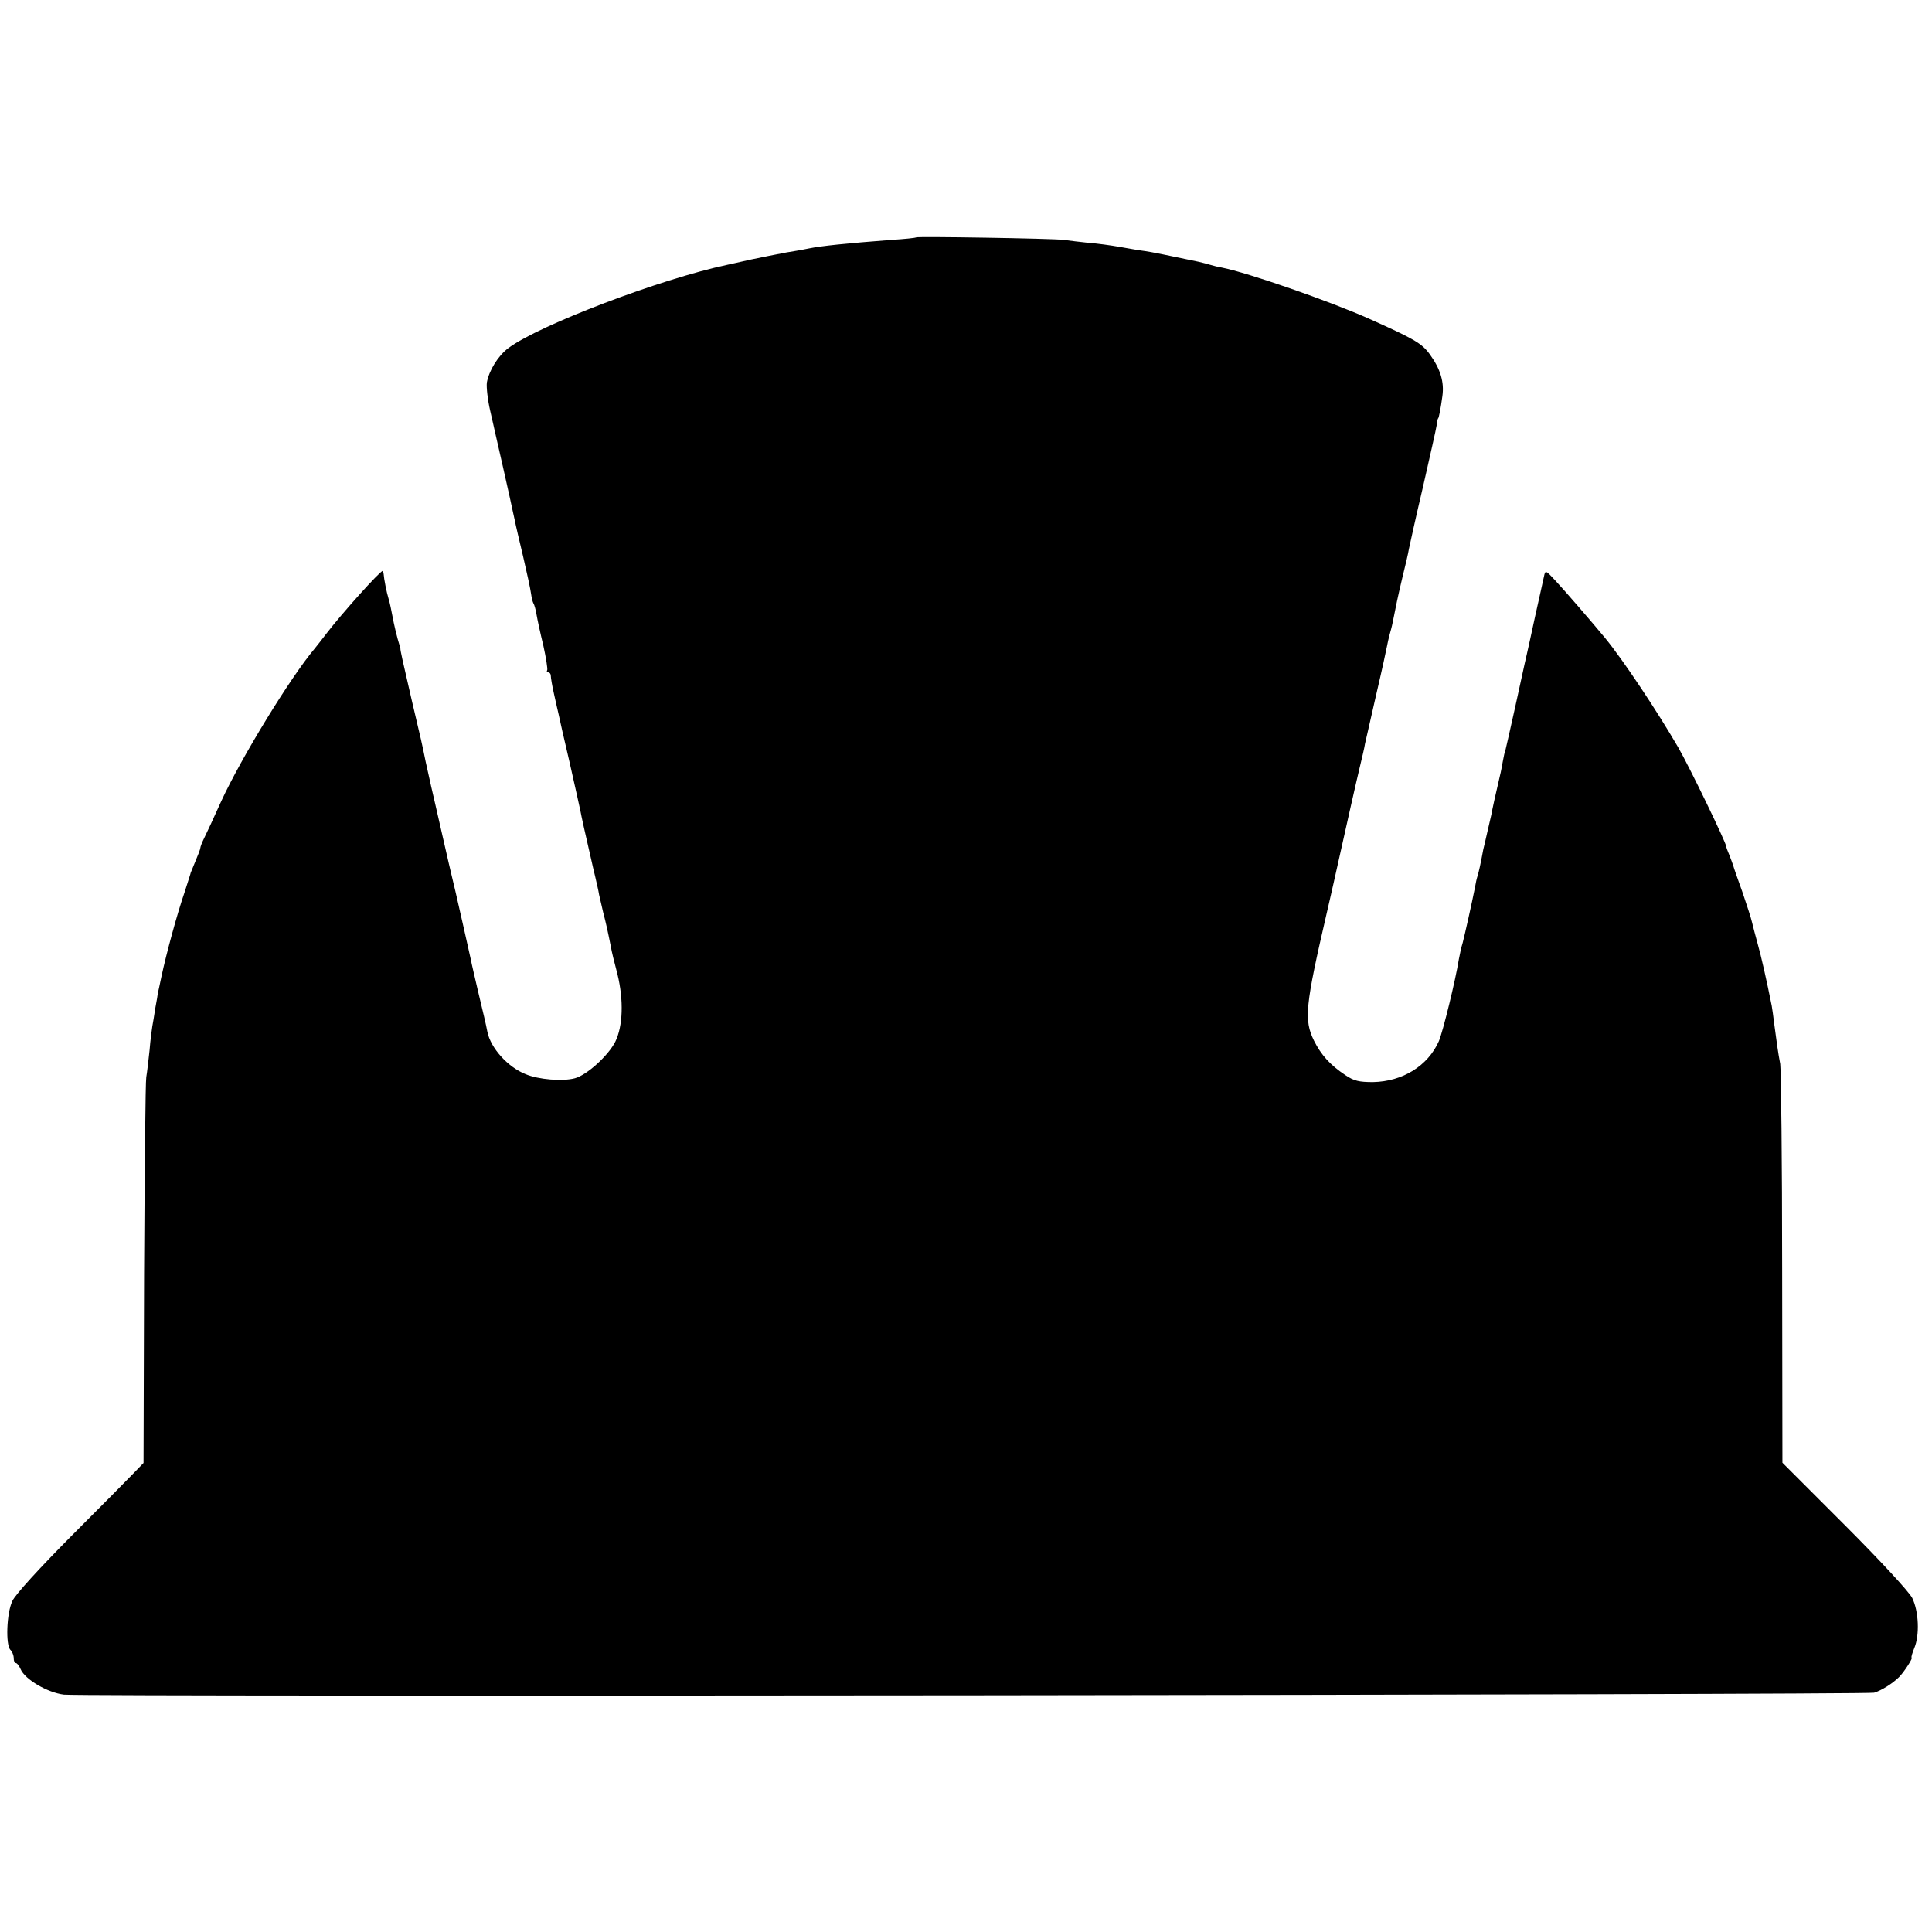 <?xml version="1.0" standalone="no"?>
<!DOCTYPE svg PUBLIC "-//W3C//DTD SVG 20010904//EN"
 "http://www.w3.org/TR/2001/REC-SVG-20010904/DTD/svg10.dtd">
<svg version="1.0" xmlns="http://www.w3.org/2000/svg"
 width="704pt" height="704pt" viewBox="0 0 704 704"
 preserveAspectRatio="xMidYMid meet">
<g transform="translate(0,704) scale(0.1,-0.1)"
fill="#000000" stroke="none">
<path d="M3338 6175 c-2 -2 -41 -6 -88 -9 -169 -13 -256 -22 -301 -31 -13 -3
-51 -10 -84 -15 -33 -6 -91 -18 -130 -26 -38 -9 -77 -17 -85 -19 -242 -51
-686 -220 -797 -303 -38 -28 -71 -82 -79 -126 -2 -18 3 -63 12 -102 9 -38 17
-76 19 -84 16 -69 40 -176 52 -230 8 -36 16 -75 19 -87 2 -12 16 -71 30 -130
14 -60 27 -120 29 -136 2 -15 6 -31 9 -36 3 -4 8 -22 11 -40 3 -18 14 -69 25
-114 10 -45 16 -85 14 -89 -3 -4 -1 -8 4 -8 5 0 9 -6 9 -12 0 -7 5 -38 12 -68
7 -30 14 -64 17 -75 2 -11 20 -90 40 -175 19 -85 37 -164 39 -175 3 -17 17
-81 40 -180 2 -11 9 -38 14 -60 5 -22 12 -51 14 -65 3 -14 10 -43 15 -65 10
-38 16 -65 28 -125 2 -14 13 -59 24 -100 23 -95 20 -189 -8 -246 -26 -51 -103
-121 -147 -133 -44 -12 -133 -5 -180 15 -65 26 -127 95 -139 154 -7 36 -12 55
-35 152 -11 48 -23 98 -25 110 -10 46 -37 165 -56 248 -11 47 -23 96 -26 110
-3 13 -14 60 -24 105 -10 45 -21 92 -24 105 -3 14 -10 43 -15 65 -5 22 -14 63
-20 90 -14 69 -15 73 -51 225 -32 138 -42 183 -41 187 0 2 -5 17 -10 35 -5 18
-11 44 -14 58 -10 51 -14 72 -19 88 -7 22 -17 73 -18 90 -1 6 -2 12 -3 12 -10
0 -149 -155 -205 -228 -14 -18 -33 -43 -43 -55 -88 -104 -269 -400 -341 -557
-26 -58 -54 -118 -62 -134 -8 -16 -14 -32 -14 -36 0 -4 -8 -25 -17 -46 -9 -22
-17 -41 -18 -44 0 -3 -11 -34 -22 -70 -28 -81 -67 -226 -84 -305 -7 -33 -13
-62 -14 -65 0 -3 -4 -27 -9 -53 -4 -27 -9 -57 -11 -67 -2 -11 -7 -50 -10 -87
-4 -37 -9 -81 -12 -98 -3 -16 -6 -340 -8 -718 l-2 -688 -34 -35 c-19 -20 -122
-124 -230 -232 -114 -115 -204 -213 -214 -236 -21 -44 -25 -160 -7 -178 7 -7
12 -20 12 -30 0 -10 3 -18 8 -18 4 0 12 -10 17 -22 16 -38 99 -86 158 -93 73
-8 6567 -1 6596 7 27 8 68 34 91 57 19 19 52 71 46 71 -3 0 2 16 10 36 19 46
16 132 -8 181 -11 22 -115 135 -246 266 l-227 227 -1 708 c0 389 -4 724 -7
745 -8 41 -13 80 -22 147 -3 25 -7 54 -9 65 -19 95 -38 179 -51 225 -8 30 -18
66 -21 80 -3 14 -19 63 -35 110 -17 47 -32 90 -33 95 -2 6 -8 23 -14 38 -7 16
-12 30 -12 33 0 13 -135 292 -175 361 -78 134 -199 316 -266 398 -48 58 -149
175 -181 209 -36 39 -37 39 -42 15 -3 -13 -17 -78 -32 -144 -14 -66 -28 -128
-30 -137 -2 -10 -6 -26 -8 -35 -2 -10 -18 -82 -35 -160 -17 -77 -33 -147 -35
-155 -3 -7 -7 -26 -10 -43 -3 -16 -7 -39 -10 -50 -17 -72 -28 -123 -32 -145
-3 -14 -10 -43 -15 -65 -5 -22 -11 -49 -14 -60 -10 -54 -16 -81 -21 -97 -3 -9
-7 -27 -9 -40 -12 -61 -38 -176 -45 -203 -5 -16 -11 -43 -14 -60 -12 -76 -58
-264 -73 -299 -40 -90 -132 -147 -240 -149 -50 0 -69 4 -100 25 -56 37 -89 74
-115 126 -37 76 -32 126 47 467 3 11 13 58 24 105 53 238 83 371 96 425 8 33
17 71 19 85 3 14 22 95 41 180 20 85 37 164 39 175 2 11 6 29 9 40 3 11 9 32
12 48 13 65 17 86 35 162 11 44 22 91 24 105 3 14 25 115 51 225 25 110 48
211 50 225 2 14 4 25 5 25 3 0 10 38 16 82 7 51 -7 98 -46 152 -29 40 -57 56
-220 129 -143 64 -445 169 -538 187 -13 2 -32 7 -42 10 -10 3 -29 8 -42 11
-119 25 -168 35 -195 39 -17 2 -58 9 -91 15 -34 6 -85 13 -114 15 -29 3 -71 8
-93 11 -40 5 -532 13 -537 9z"/>
</g>
</svg>

